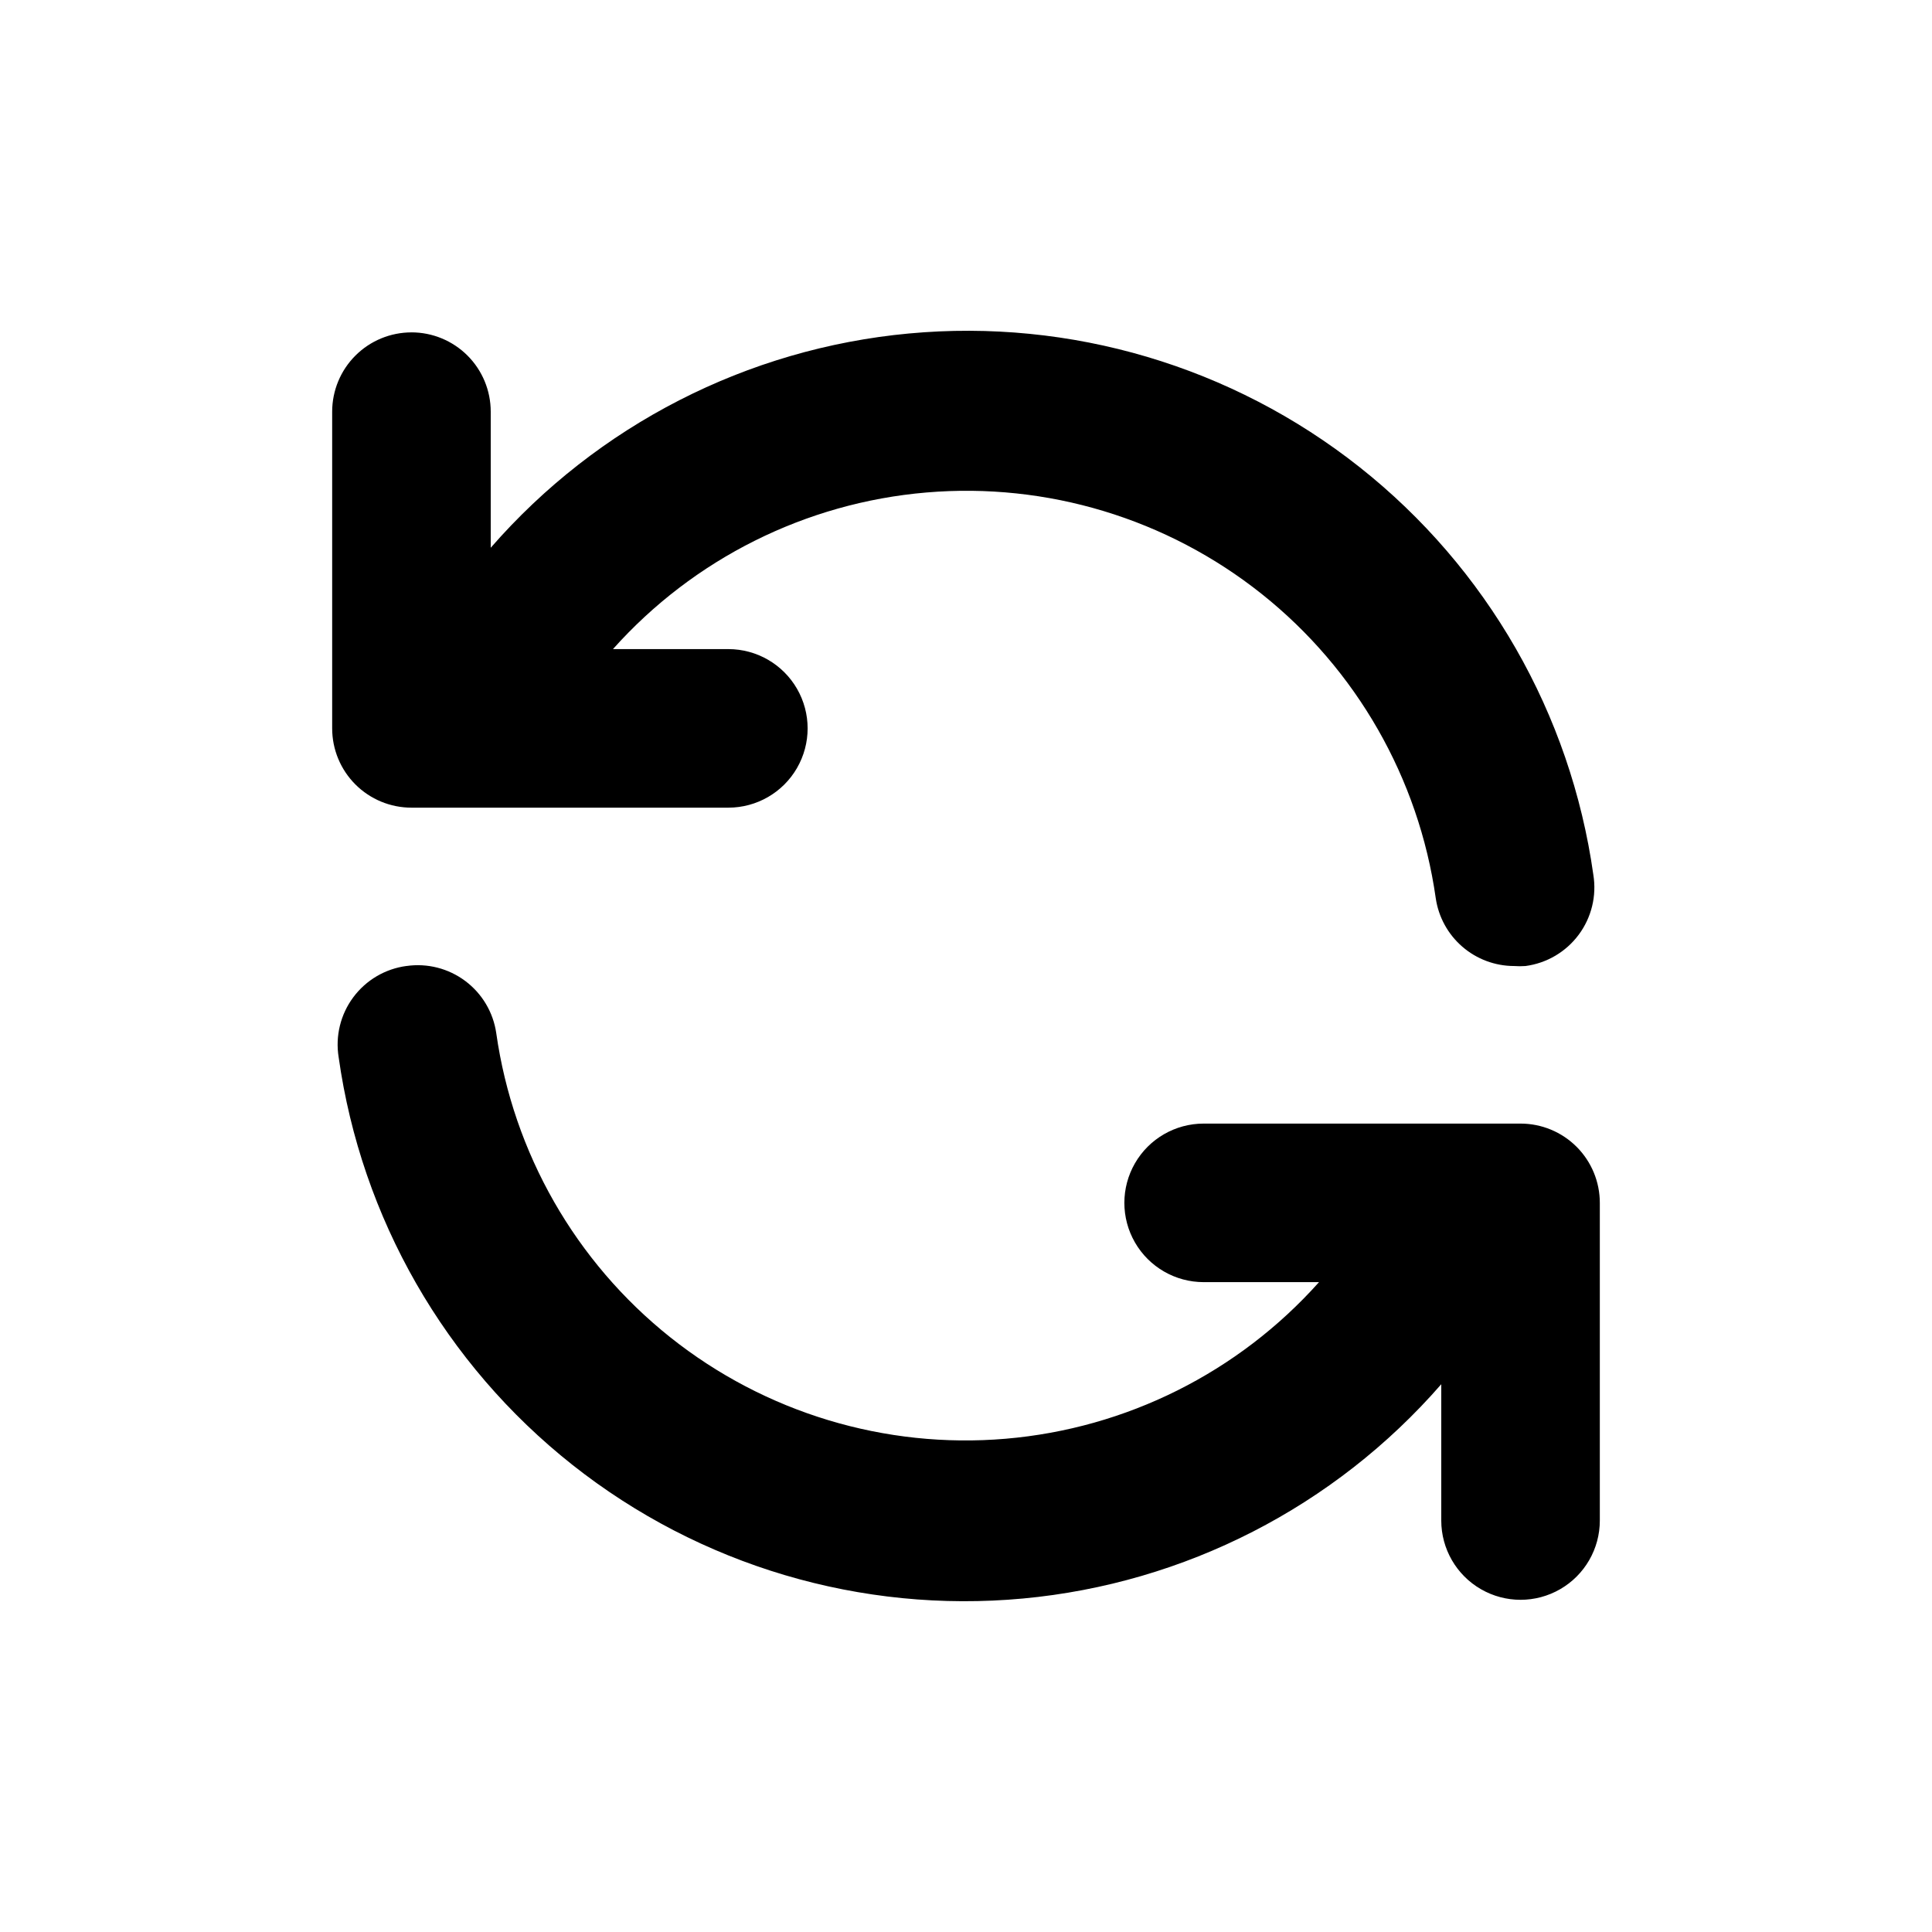<?xml version="1.0" encoding="UTF-8"?>
<!-- Uploaded to: SVG Repo, www.svgrepo.com, Generator: SVG Repo Mixer Tools -->
<svg fill="#000000" width="800px" height="800px" version="1.1" viewBox="144 144 512 512" xmlns="http://www.w3.org/2000/svg">
 <g>
  <path d="m253.04 232.08c5.57 0 10.914 2.215 14.855 6.152 3.938 3.941 6.152 9.285 6.152 14.855v36.074c28.277-32.469 67.969-52.805 110.84-56.785 42.875-3.981 85.633 8.699 119.4 35.406 33.773 26.711 55.965 65.398 61.965 108.04 0.91 5.606-0.492 11.336-3.879 15.891-3.391 4.559-8.477 7.547-14.105 8.293-1.008 0.074-2.016 0.074-3.023 0-5.043-0.008-9.914-1.832-13.723-5.133-3.812-3.301-6.309-7.863-7.035-12.855-4.508-31.77-21.004-60.609-46.105-80.602-25.102-19.992-56.902-29.617-88.875-26.902-31.973 2.719-61.695 17.566-83.066 41.504h30.582c7.504 0 14.441 4.008 18.191 10.508 3.754 6.5 3.754 14.508 0 21.008-3.75 6.5-10.688 10.504-18.191 10.504h-83.984c-5.574 0-10.918-2.215-14.855-6.152-3.941-3.941-6.156-9.285-6.156-14.855v-83.984c0.016-5.566 2.234-10.895 6.172-14.824 3.938-3.93 9.273-6.137 14.84-6.137z"/>
  <path d="m251.73 400c5.512-0.793 11.113 0.637 15.57 3.969 4.461 3.336 7.414 8.305 8.211 13.812 4.508 31.773 21.004 60.613 46.105 80.605 25.102 19.988 56.902 29.613 88.875 26.898 31.977-2.715 61.699-17.566 83.066-41.504h-30.578c-7.508 0-14.441-4.004-18.195-10.504s-3.754-14.508 0-21.008 10.688-10.504 18.195-10.504h83.984c5.57 0 10.914 2.211 14.855 6.152 3.938 3.941 6.152 9.285 6.152 14.855v84.188c0 7.504-4.004 14.441-10.504 18.191-6.5 3.754-14.508 3.754-21.008 0-6.5-3.75-10.508-10.688-10.508-18.191v-36.125c-28.273 32.473-67.969 52.809-110.84 56.789-42.875 3.981-85.633-8.703-119.4-35.41-33.773-26.711-55.961-65.398-61.965-108.04-0.906-5.602 0.492-11.336 3.883-15.891 3.387-4.555 8.473-7.547 14.102-8.289z"/>
 </g>
</svg>